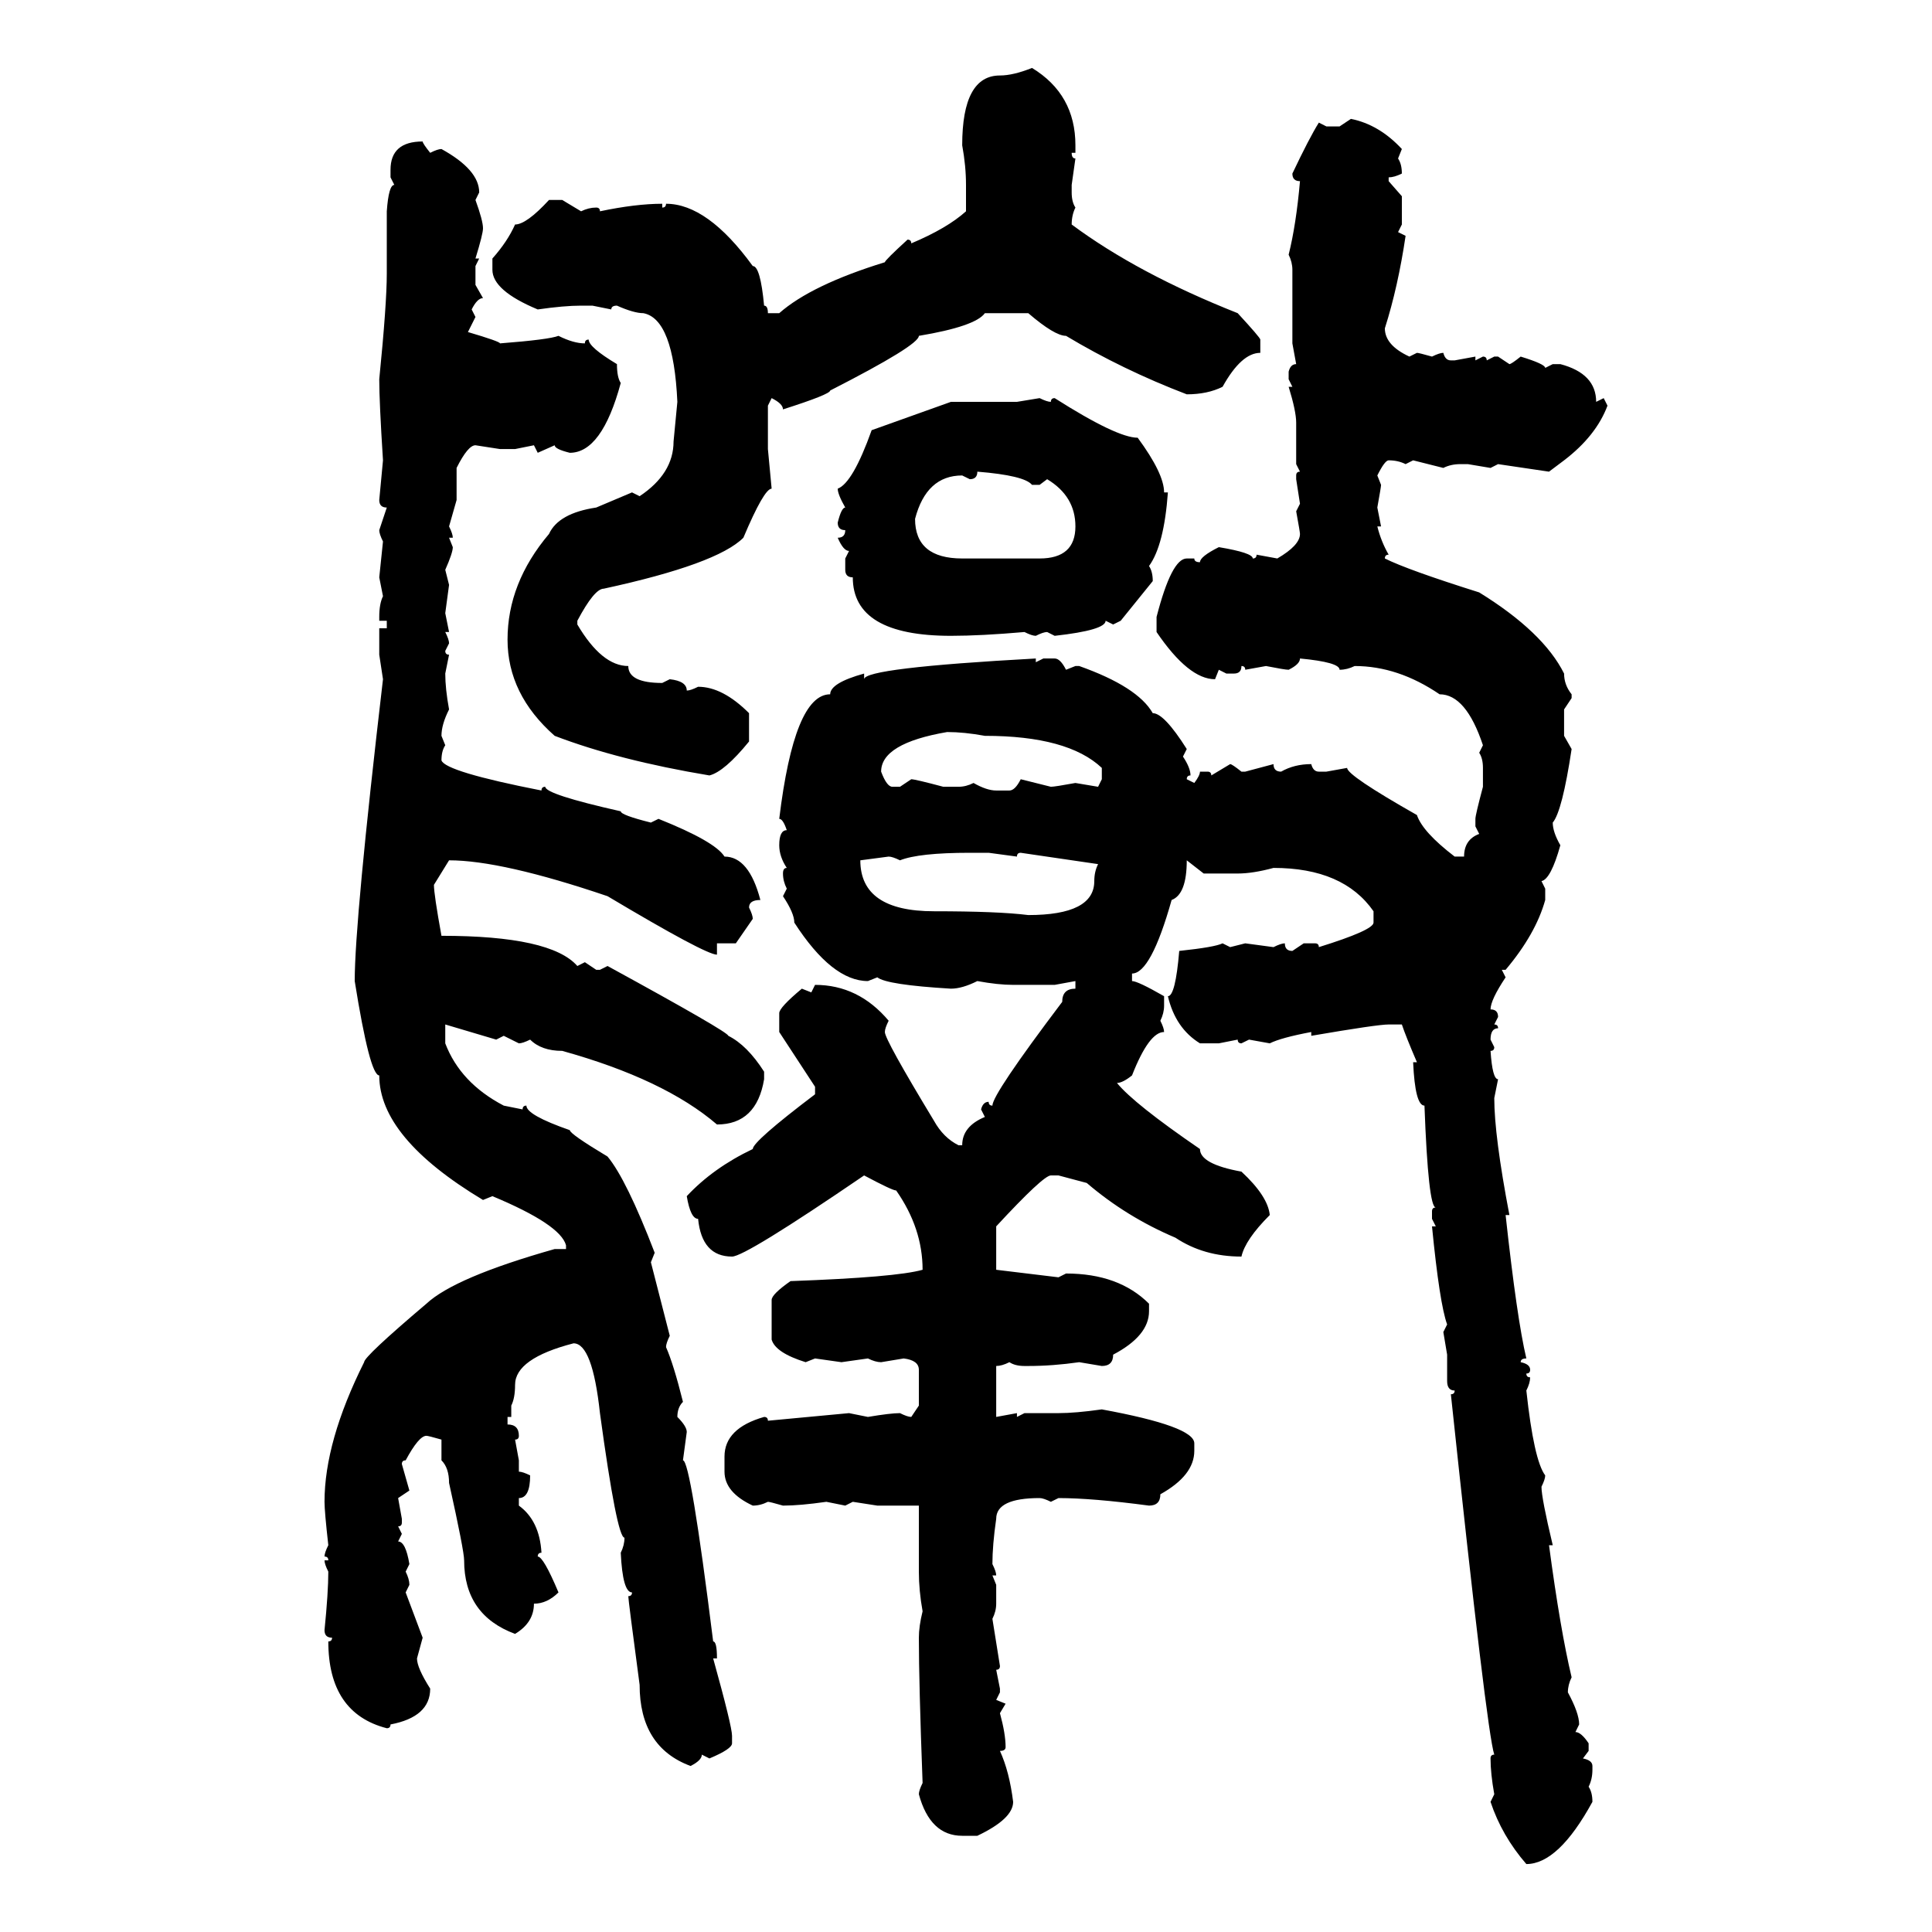 <svg xmlns="http://www.w3.org/2000/svg" xmlns:xlink="http://www.w3.org/1999/xlink" width="300" height="300"><path d="M160.25 10.55L160.25 10.55Q166.99 14.65 166.99 22.56L166.99 22.56L166.99 23.73L166.41 23.73Q166.41 24.61 166.99 24.61L166.99 24.61L166.41 28.71L166.41 29.88Q166.41 31.35 166.99 32.23L166.99 32.23Q166.41 33.40 166.41 34.86L166.41 34.86Q176.66 42.48 192.19 48.63L192.19 48.63Q195.70 52.44 195.70 52.73L195.70 52.73L195.70 54.79Q192.77 54.79 189.84 60.06L189.84 60.06Q187.50 61.23 184.28 61.23L184.28 61.23Q174.32 57.42 165.53 52.15L165.53 52.15Q163.77 52.15 159.67 48.63L159.67 48.63L152.93 48.63Q151.46 50.68 142.68 52.15L142.68 52.15Q142.68 53.61 128.91 60.64L128.91 60.64Q128.91 61.23 121.58 63.57L121.58 63.57Q121.58 62.70 119.82 61.82L119.82 61.82L119.24 62.99L119.24 69.73L119.82 75.88Q118.65 75.88 115.43 83.50L115.43 83.50Q111.33 87.60 93.75 91.41L93.75 91.41Q92.29 91.41 89.65 96.39L89.65 96.39L89.65 96.97Q93.46 103.42 97.56 103.42L97.56 103.42Q97.56 106.05 102.83 106.05L102.83 106.05L104.00 105.47Q106.64 105.76 106.64 107.23L106.64 107.23Q107.23 107.23 108.40 106.64L108.40 106.64Q112.21 106.64 116.31 110.74L116.31 110.74L116.31 115.14Q112.50 119.82 110.16 120.41L110.16 120.41Q96.09 118.07 86.13 114.26L86.13 114.26Q78.81 107.81 78.81 99.32L78.81 99.32Q78.81 90.53 85.25 82.91L85.25 82.91Q86.72 79.69 92.58 78.81L92.58 78.81L98.14 76.46L99.32 77.05Q104.59 73.54 104.59 68.55L104.59 68.55L105.18 62.40Q104.59 49.51 99.90 48.63L99.90 48.63Q98.44 48.63 95.80 47.46L95.80 47.46Q94.92 47.46 94.92 48.05L94.92 48.05L91.99 47.46L90.23 47.46Q87.60 47.46 83.50 48.05L83.50 48.05Q76.46 45.12 76.46 41.89L76.46 41.89L76.46 40.14Q78.81 37.50 79.98 34.86L79.98 34.86Q81.74 34.86 85.25 31.05L85.25 31.05L87.30 31.05L90.23 32.81Q91.41 32.23 92.58 32.23L92.58 32.23Q93.16 32.23 93.16 32.81L93.16 32.81Q98.73 31.64 102.83 31.64L102.83 31.64L102.83 32.23Q103.42 32.23 103.42 31.64L103.42 31.64Q109.86 31.64 116.89 41.31L116.89 41.31Q118.07 41.31 118.65 47.46L118.65 47.46Q119.24 47.46 119.24 48.63L119.24 48.63L121.00 48.63Q125.98 44.24 137.40 40.72L137.40 40.72Q137.40 40.43 140.92 37.21L140.92 37.21Q141.50 37.21 141.50 37.79L141.50 37.79Q147.07 35.45 150 32.81L150 32.81L150 28.71Q150 25.78 149.41 22.56L149.41 22.56Q149.41 11.72 155.27 11.72L155.27 11.72Q157.32 11.72 160.25 10.55ZM208.01 19.63L209.77 18.46Q214.16 19.34 217.68 23.14L217.68 23.14L217.09 24.61Q217.68 25.49 217.68 26.95L217.68 26.95Q216.50 27.54 215.63 27.54L215.63 27.54L215.63 28.13L217.68 30.47L217.68 34.86L217.09 36.04L218.26 36.62Q217.09 44.53 215.04 50.98L215.04 50.98Q215.04 53.61 218.85 55.37L218.85 55.37L220.02 54.79Q220.31 54.79 222.36 55.37L222.36 55.37Q223.54 54.79 224.12 54.79L224.12 54.79Q224.41 55.96 225.29 55.96L225.29 55.96L225.88 55.96L229.10 55.37L229.10 55.96L230.27 55.37Q230.86 55.37 230.86 55.96L230.86 55.96L232.03 55.37L232.62 55.37L234.38 56.54Q234.67 56.54 236.13 55.37L236.13 55.37Q239.94 56.54 239.94 57.13L239.94 57.13L241.11 56.54L242.29 56.54Q247.85 58.01 247.85 62.40L247.85 62.40L249.02 61.82L249.61 62.99Q247.85 67.68 242.87 71.48L242.87 71.48L240.53 73.24L232.62 72.07L231.45 72.66L227.93 72.07L226.76 72.07Q225.29 72.07 224.12 72.66L224.12 72.66L219.43 71.48L218.26 72.07Q217.09 71.48 215.63 71.48L215.63 71.48Q215.04 71.48 213.87 73.83L213.87 73.83L214.45 75.29Q214.45 75.59 213.87 78.81L213.87 78.81L214.45 81.74L213.87 81.74Q214.45 84.08 215.63 86.13L215.63 86.13Q215.04 86.13 215.04 86.72L215.04 86.72Q218.55 88.48 229.69 91.99L229.69 91.99Q239.65 98.14 242.87 104.59L242.87 104.59Q242.87 106.35 244.04 107.81L244.04 107.81L244.04 108.40L242.87 110.16L242.87 114.26L244.04 116.31Q242.58 125.98 241.11 127.73L241.11 127.73Q241.11 129.20 242.29 131.25L242.29 131.25Q240.82 136.52 239.36 136.82L239.36 136.82L239.94 137.99L239.94 139.75Q238.48 145.02 233.79 150.59L233.79 150.59L233.20 150.59L233.79 151.76Q231.45 155.27 231.45 156.74L231.45 156.74Q232.62 156.74 232.62 157.91L232.62 157.91L232.03 159.08Q232.62 159.08 232.62 159.67L232.62 159.67Q231.45 159.67 231.45 161.43L231.45 161.43L232.03 162.60Q232.03 163.18 231.45 163.18L231.45 163.18Q231.74 167.58 232.62 167.58L232.62 167.58L232.03 170.51Q232.03 176.37 234.38 188.67L234.38 188.67L233.79 188.67Q235.55 204.79 237.01 210.94L237.01 210.94Q236.13 210.94 236.13 211.52L236.13 211.52Q237.60 211.82 237.60 212.70L237.60 212.70Q237.60 213.28 237.01 213.28L237.01 213.28Q237.01 213.87 237.60 213.87L237.60 213.87Q237.60 214.75 237.01 215.92L237.01 215.92Q238.18 226.76 239.94 229.10L239.94 229.10Q239.94 229.69 239.36 230.86L239.36 230.86Q239.36 232.62 241.11 239.94L241.11 239.94L240.53 239.94Q242.29 253.13 244.04 260.45L244.04 260.45Q243.46 261.62 243.46 262.79L243.46 262.79Q245.21 266.02 245.21 267.77L245.21 267.77L244.63 268.95Q245.51 268.95 246.68 270.70L246.68 270.70L246.68 271.88L245.80 273.05Q247.27 273.34 247.27 274.22L247.27 274.22L247.27 274.80Q247.27 276.27 246.68 277.44L246.68 277.44Q247.27 278.32 247.27 279.79L247.27 279.79Q241.99 289.45 237.01 289.45L237.01 289.45Q233.20 285.06 231.45 279.79L231.45 279.79L232.03 278.61Q231.45 275.39 231.45 273.05L231.45 273.05Q231.45 272.46 232.03 272.46L232.03 272.46Q230.86 268.95 225.29 216.50L225.29 216.50Q225.88 216.50 225.88 215.92L225.88 215.92Q224.71 215.92 224.71 214.45L224.71 214.45L224.71 210.35L224.12 206.84L224.71 205.66Q223.54 202.44 222.36 190.43L222.36 190.43L222.95 190.43L222.36 189.26L222.36 188.09Q222.36 187.50 222.95 187.50L222.95 187.50Q221.78 187.50 221.19 171.68L221.19 171.68Q219.73 171.68 219.43 164.94L219.43 164.94L220.02 164.94Q218.26 160.84 217.68 159.08L217.68 159.08L215.63 159.08Q213.87 159.08 203.61 160.84L203.61 160.84L203.61 160.25Q198.93 161.13 197.17 162.01L197.17 162.01L193.95 161.43L192.77 162.01Q192.19 162.01 192.19 161.43L192.19 161.43L189.26 162.01L186.33 162.01Q182.52 159.67 181.35 154.69L181.35 154.69Q182.52 154.69 183.11 147.66L183.11 147.66Q188.67 147.07 189.84 146.48L189.84 146.48L191.02 147.07L193.36 146.48L197.75 147.07Q198.93 146.48 199.51 146.48L199.51 146.48Q199.51 147.66 200.68 147.66L200.68 147.66L202.44 146.48L204.20 146.48Q204.79 146.48 204.79 147.07L204.79 147.07Q213.28 144.43 213.28 143.26L213.28 143.26L213.28 141.50Q208.59 134.77 197.75 134.77L197.75 134.77Q194.53 135.64 192.19 135.64L192.19 135.64L186.91 135.64L184.28 133.59Q184.28 138.87 181.93 139.75L181.93 139.75Q178.71 151.17 175.78 151.17L175.78 151.17L175.78 152.34Q176.66 152.34 180.76 154.69L180.76 154.69L180.76 156.15Q180.76 157.32 180.18 158.50L180.18 158.50Q180.76 159.67 180.76 160.25L180.76 160.25Q178.42 160.25 175.78 166.99L175.78 166.99Q174.32 168.16 173.44 168.16L173.44 168.16Q176.07 171.39 186.33 178.42L186.33 178.42Q186.33 180.76 192.77 181.93L192.77 181.93Q196.88 185.74 197.17 188.67L197.17 188.67Q193.36 192.48 192.77 195.12L192.77 195.12Q186.91 195.12 182.52 192.19L182.52 192.19Q174.90 188.96 168.75 183.69L168.75 183.69L164.36 182.52L163.18 182.52Q162.01 182.52 154.69 190.43L154.69 190.43L154.69 197.17L164.36 198.34L165.53 197.75Q173.73 197.75 178.42 202.44L178.42 202.44L178.42 203.61Q178.42 207.42 172.85 210.35L172.85 210.35Q172.85 212.11 171.09 212.11L171.09 212.11L167.58 211.52Q163.48 212.11 159.67 212.11L159.67 212.11L159.08 212.11Q157.62 212.11 156.74 211.52L156.74 211.52Q155.57 212.11 154.69 212.11L154.69 212.11L154.69 220.02L157.91 219.43L157.91 220.02L159.08 219.43L164.36 219.43Q166.99 219.43 171.09 218.85L171.09 218.85Q185.45 221.48 185.45 224.12L185.45 224.12L185.45 225.29Q185.45 229.10 180.18 232.03L180.18 232.03Q180.18 233.79 178.42 233.79L178.42 233.79Q169.63 232.62 164.36 232.62L164.36 232.62L163.18 233.20Q162.01 232.62 161.43 232.62L161.43 232.62Q154.69 232.62 154.69 235.84L154.69 235.84Q154.10 239.94 154.10 242.87L154.10 242.87Q154.69 244.04 154.69 244.63L154.69 244.63L154.10 244.63L154.69 246.09L154.69 249.02Q154.69 250.20 154.10 251.37L154.10 251.37L155.27 258.69Q155.27 259.28 154.69 259.28L154.69 259.28L155.27 262.21L155.27 262.79L154.69 263.96L156.15 264.55L155.27 266.02Q156.15 269.24 156.15 271.29L156.15 271.29Q156.15 271.88 155.27 271.88L155.27 271.88Q156.74 275.10 157.32 279.79L157.32 279.79Q157.32 282.42 151.76 285.06L151.76 285.06L149.41 285.06Q144.43 285.06 142.68 278.61L142.68 278.61Q142.68 278.03 143.26 276.86L143.26 276.86Q142.68 261.33 142.68 254.30L142.68 254.30Q142.68 252.54 143.26 250.20L143.26 250.20Q142.68 246.97 142.68 244.04L142.68 244.04L142.68 233.79L136.23 233.79L132.42 233.20L131.25 233.79L128.32 233.20Q124.22 233.79 121.58 233.79L121.58 233.79Q119.53 233.20 119.24 233.20L119.24 233.20Q118.07 233.79 116.89 233.79L116.89 233.79Q112.50 231.74 112.50 228.52L112.50 228.52L112.50 226.17Q112.50 221.78 118.65 220.02L118.65 220.02Q119.24 220.02 119.24 220.61L119.24 220.61L131.84 219.43L134.77 220.02Q138.28 219.43 139.75 219.43L139.75 219.43Q140.92 220.02 141.50 220.02L141.50 220.02L142.68 218.26L142.68 212.70Q142.68 211.23 140.33 210.94L140.33 210.94L136.82 211.52Q135.94 211.52 134.77 210.94L134.77 210.94L130.66 211.52L126.56 210.94L125.10 211.52Q120.41 210.06 119.82 208.01L119.82 208.01L119.82 201.86Q119.82 200.98 122.75 198.93L122.75 198.93Q139.16 198.34 143.26 197.17L143.26 197.17Q143.26 190.72 139.16 184.86L139.16 184.86Q138.57 184.86 134.18 182.52L134.18 182.52Q115.72 195.12 113.67 195.12L113.67 195.12Q108.98 195.12 108.40 189.26L108.40 189.26Q107.23 189.26 106.64 185.74L106.64 185.74Q110.74 181.35 116.89 178.42L116.89 178.42Q116.89 177.25 126.56 169.92L126.56 169.92L126.56 168.75L121.00 160.25L121.00 157.32Q121.00 156.45 124.51 153.52L124.51 153.52L125.98 154.10L126.56 152.93Q133.30 152.93 137.99 158.50L137.99 158.50Q137.40 159.67 137.40 160.25L137.40 160.25Q137.40 161.43 145.02 174.02L145.02 174.02Q146.48 176.66 148.83 177.83L148.83 177.83L149.41 177.83Q149.41 174.90 152.93 173.44L152.93 173.44L152.34 172.27Q152.64 171.09 153.52 171.09L153.52 171.09Q153.52 171.68 154.10 171.68L154.10 171.68Q154.10 169.92 164.94 155.57L164.94 155.57Q164.94 153.52 166.99 153.52L166.99 153.52L166.99 152.34L163.77 152.93L157.32 152.93Q154.98 152.93 151.76 152.34L151.76 152.34Q149.41 153.52 147.66 153.52L147.66 153.52Q137.70 152.93 136.23 151.76L136.23 151.76L134.77 152.34Q129.20 152.34 123.34 143.26L123.34 143.26Q123.34 141.80 121.58 139.16L121.58 139.16L122.17 137.99Q121.58 136.82 121.58 135.64L121.58 135.64Q121.58 134.77 122.17 134.77L122.17 134.77Q121.00 133.01 121.00 131.25L121.00 131.25Q121.00 128.91 122.17 128.91L122.17 128.91Q121.58 127.15 121.00 127.15L121.00 127.15Q123.34 107.81 128.91 107.81L128.91 107.81Q128.91 106.05 134.18 104.59L134.18 104.59L134.18 105.47Q134.18 103.71 160.84 102.25L160.84 102.25L160.84 102.83L162.01 102.25L163.77 102.25Q164.65 102.25 165.53 104.00L165.53 104.00L166.99 103.42L167.58 103.42Q176.66 106.64 179.00 110.74L179.00 110.74Q180.76 110.74 184.28 116.31L184.28 116.31L183.69 117.48Q184.86 119.24 184.86 120.41L184.86 120.41Q184.28 120.41 184.28 121.00L184.28 121.00L185.45 121.58Q186.33 120.41 186.33 119.82L186.33 119.82L187.50 119.82Q188.09 119.82 188.09 120.41L188.09 120.41L191.02 118.65Q191.31 118.65 192.77 119.82L192.77 119.82L193.36 119.82L197.75 118.65Q197.75 119.82 198.93 119.82L198.93 119.82Q200.98 118.65 203.61 118.65L203.61 118.65Q203.91 119.82 204.79 119.82L204.79 119.82L205.96 119.82L209.18 119.24Q209.18 120.41 220.02 126.56L220.02 126.56Q220.90 129.20 225.88 133.01L225.88 133.01L227.34 133.01Q227.34 130.37 229.69 129.49L229.69 129.49L229.10 128.32L229.10 127.15Q229.10 126.56 230.27 122.17L230.27 122.17L230.27 119.24Q230.27 117.77 229.69 116.89L229.69 116.89L230.27 115.72Q227.64 107.81 223.54 107.81L223.54 107.81Q217.09 103.42 210.35 103.42L210.35 103.42Q209.18 104.00 208.01 104.00L208.01 104.00Q208.01 102.83 201.86 102.25L201.86 102.25Q201.86 103.13 200.10 104.00L200.10 104.00Q199.51 104.00 196.58 103.42L196.58 103.42L193.36 104.00Q193.36 103.42 192.77 103.42L192.77 103.42Q192.77 104.59 191.60 104.59L191.60 104.59L190.43 104.59L189.26 104.00L188.67 105.47Q184.57 105.47 179.59 98.14L179.59 98.14L179.59 95.80Q181.93 86.72 184.28 86.72L184.28 86.72L185.45 86.72Q185.45 87.30 186.33 87.30L186.33 87.30Q186.33 86.43 189.26 84.96L189.26 84.96Q194.53 85.84 194.53 86.72L194.53 86.72Q195.12 86.72 195.12 86.13L195.12 86.13L198.34 86.72Q201.86 84.67 201.86 82.91L201.86 82.91Q201.86 82.62 201.27 79.39L201.27 79.39L201.86 78.22L201.27 74.41L201.27 73.83Q201.27 73.24 201.86 73.24L201.86 73.24L201.27 72.07L201.27 65.63Q201.27 63.87 200.10 60.06L200.10 60.06L200.68 60.06L200.10 58.89L200.10 57.71Q200.39 56.54 201.27 56.54L201.27 56.54L200.68 53.32L200.68 41.89Q200.68 40.72 200.10 39.55L200.10 39.55Q201.27 34.86 201.86 28.13L201.86 28.13Q200.68 28.13 200.68 26.95L200.68 26.95Q203.32 21.39 204.79 19.04L204.79 19.04L205.96 19.63L208.01 19.63ZM65.63 21.97L65.63 21.97Q65.63 22.27 66.80 23.73L66.80 23.73Q67.97 23.14 68.55 23.14L68.55 23.14Q74.41 26.37 74.41 29.88L74.41 29.88L73.83 31.05Q75 34.28 75 35.45L75 35.45Q75 36.33 73.83 40.14L73.83 40.14L74.41 40.14L73.83 41.31L73.83 44.24L75 46.29Q74.12 46.29 73.24 48.05L73.24 48.05L73.83 49.22L72.66 51.56Q77.64 53.03 77.64 53.32L77.64 53.32Q85.25 52.73 86.72 52.15L86.72 52.15Q89.06 53.32 90.82 53.32L90.82 53.32Q90.82 52.73 91.41 52.73L91.41 52.73Q91.41 53.91 95.80 56.54L95.80 56.54Q95.80 58.59 96.39 59.47L96.39 59.47Q93.46 70.31 88.48 70.31L88.48 70.31Q86.13 69.73 86.13 69.14L86.13 69.14L83.50 70.31L82.91 69.14L79.98 69.73L77.64 69.73L73.83 69.14Q72.66 69.14 70.90 72.66L70.90 72.66L70.90 77.64L69.73 81.74Q70.31 82.91 70.31 83.50L70.31 83.50L69.73 83.50L70.31 84.96Q70.31 85.84 69.14 88.48L69.14 88.48L69.73 90.82L69.14 95.21L69.73 98.14L69.14 98.14Q69.73 99.32 69.73 99.90L69.73 99.90L69.14 101.07Q69.14 101.66 69.73 101.66L69.73 101.66L69.14 104.59Q69.14 106.93 69.73 110.16L69.73 110.16Q68.55 112.50 68.55 114.26L68.55 114.26L69.14 115.72Q68.55 116.60 68.55 118.07L68.55 118.07Q69.14 119.82 84.08 122.75L84.08 122.75Q84.08 122.17 84.67 122.17L84.67 122.17Q84.67 123.34 96.39 125.98L96.39 125.98Q96.39 126.56 101.07 127.73L101.07 127.73L102.25 127.15Q111.04 130.66 112.50 133.01L112.50 133.01Q116.31 133.01 118.07 139.75L118.07 139.75Q116.31 139.75 116.31 140.92L116.31 140.92Q116.89 142.09 116.89 142.68L116.89 142.68L114.26 146.48L111.33 146.48L111.33 148.24Q109.57 148.24 94.34 139.16L94.34 139.16Q77.93 133.59 69.73 133.59L69.73 133.59L67.38 137.40Q67.38 138.87 68.55 145.31L68.55 145.31Q85.55 145.31 89.65 150L89.65 150L90.82 149.41L92.58 150.59L93.16 150.59L94.34 150Q113.09 160.25 113.09 160.84L113.09 160.84Q116.02 162.30 118.65 166.41L118.65 166.41L118.65 167.58Q117.48 174.61 111.33 174.61L111.33 174.61Q103.13 167.58 87.30 163.18L87.30 163.18Q84.08 163.18 82.32 161.43L82.32 161.43Q81.15 162.01 80.57 162.01L80.57 162.01L78.22 160.84L77.05 161.43L69.14 159.08L69.14 162.01Q71.48 168.16 78.22 171.68L78.22 171.68L81.15 172.27Q81.15 171.68 81.74 171.68L81.74 171.68Q81.74 173.14 88.48 175.49L88.48 175.49Q88.48 176.07 94.34 179.59L94.34 179.59Q97.27 183.11 101.66 194.53L101.66 194.53L101.07 196.00L104.00 207.42Q103.42 208.59 103.42 209.18L103.42 209.18Q104.59 211.82 106.05 217.68L106.05 217.68Q105.18 218.55 105.18 220.02L105.18 220.02Q106.64 221.48 106.64 222.36L106.64 222.36L106.05 226.76Q107.23 226.76 110.74 254.88L110.74 254.88Q111.33 254.88 111.33 257.52L111.33 257.52L110.74 257.52Q113.67 268.07 113.67 269.53L113.67 269.53L113.67 270.70Q113.67 271.58 110.16 273.05L110.16 273.05L108.98 272.46Q108.98 273.34 107.23 274.22L107.23 274.22Q99.32 271.29 99.32 261.62L99.32 261.62Q97.56 248.44 97.56 247.85L97.56 247.85Q98.14 247.85 98.14 247.27L98.14 247.27Q96.68 247.27 96.39 241.11L96.39 241.11Q96.97 239.94 96.97 238.77L96.97 238.77Q95.80 238.77 93.16 219.43L93.16 219.43Q91.99 208.59 89.06 208.59L89.06 208.59Q79.98 210.94 79.98 215.04L79.98 215.04Q79.98 217.09 79.39 218.26L79.39 218.26L79.39 220.02L78.81 220.02L78.81 221.19Q80.57 221.19 80.57 222.95L80.57 222.95Q80.57 223.54 79.98 223.54L79.98 223.54L80.57 226.76L80.57 228.52Q81.15 228.52 82.32 229.10L82.32 229.10Q82.32 232.62 80.57 232.62L80.57 232.62L80.57 233.79Q83.79 236.13 84.08 241.11L84.08 241.11Q83.50 241.11 83.50 241.70L83.50 241.70Q84.38 241.70 86.72 247.27L86.72 247.27Q84.96 249.02 82.91 249.02L82.91 249.02Q82.91 251.95 79.98 253.71L79.98 253.71Q72.07 250.78 72.07 242.29L72.07 242.29Q72.07 240.82 69.73 230.27L69.73 230.27Q69.73 227.93 68.55 226.76L68.55 226.76L68.55 223.54Q66.50 222.95 66.21 222.95L66.21 222.95Q65.04 222.95 62.99 226.76L62.99 226.76Q62.40 226.76 62.40 227.34L62.40 227.34L63.57 231.45L61.82 232.62L62.40 235.84L62.40 236.43Q62.40 237.01 61.82 237.01L61.82 237.01L62.40 238.18L61.82 239.36Q62.99 239.36 63.57 242.87L63.57 242.87L62.99 244.04Q63.57 245.21 63.57 246.09L63.57 246.09L62.99 247.27L65.63 254.30L64.75 257.52Q64.75 258.98 66.80 262.21L66.80 262.21Q66.80 266.60 60.64 267.77L60.64 267.77Q60.64 268.36 60.06 268.36L60.06 268.36Q50.98 266.02 50.98 254.88L50.98 254.88Q51.56 254.88 51.56 254.30L51.56 254.30Q50.39 254.30 50.39 253.13L50.39 253.13Q50.98 247.27 50.98 244.04L50.98 244.04Q50.39 242.87 50.39 242.29L50.39 242.29L50.98 242.29Q50.98 241.70 50.39 241.70L50.39 241.70Q50.39 241.11 50.98 239.94L50.98 239.94Q50.39 234.67 50.39 233.20L50.39 233.20Q50.39 223.83 56.54 211.52L56.54 211.52Q56.54 210.64 66.21 202.44L66.21 202.44Q70.61 198.34 86.13 193.95L86.13 193.95L87.89 193.95L87.89 193.36Q87.01 190.14 76.46 185.74L76.46 185.74L75 186.33Q58.89 176.66 58.89 166.99L58.89 166.99Q57.42 166.99 55.08 152.34L55.08 152.34Q55.08 142.97 59.47 105.47L59.47 105.47L58.89 101.66L58.89 97.56L60.06 97.56L60.06 96.39L58.89 96.39L58.89 95.80Q58.89 93.75 59.47 92.58L59.47 92.58L58.89 89.65L59.47 84.08Q58.89 82.91 58.89 82.32L58.89 82.32L60.06 78.81Q58.89 78.81 58.89 77.64L58.89 77.64L59.47 71.48Q58.89 62.40 58.89 58.89L58.89 58.89Q60.06 47.17 60.06 42.48L60.06 42.48L60.06 32.81Q60.35 28.71 61.23 28.71L61.23 28.71L60.64 27.54L60.64 26.37Q60.64 21.97 65.63 21.97ZM157.91 62.40L161.43 61.82Q162.60 62.40 163.18 62.40L163.18 62.40Q163.18 61.82 163.77 61.82L163.77 61.82Q173.44 67.97 176.66 67.97L176.66 67.97Q180.76 73.54 180.76 76.46L180.76 76.46L181.35 76.46Q180.76 84.67 178.42 87.89L178.42 87.89Q179.00 88.77 179.00 90.23L179.00 90.23L174.02 96.39L172.85 96.97L171.68 96.39Q171.68 97.85 163.77 98.73L163.77 98.73L162.60 98.14Q162.01 98.14 160.84 98.73L160.84 98.73Q160.25 98.73 159.08 98.14L159.08 98.14Q152.34 98.73 147.66 98.73L147.66 98.73Q132.42 98.73 132.42 89.65L132.42 89.65Q131.25 89.65 131.25 88.48L131.25 88.48L131.25 86.72L131.84 85.55Q130.96 85.55 130.08 83.50L130.08 83.50Q131.25 83.50 131.25 82.32L131.25 82.32Q130.08 82.32 130.08 81.15L130.08 81.15Q130.66 78.81 131.25 78.81L131.25 78.81Q130.08 76.76 130.08 75.88L130.08 75.88Q132.42 75 135.35 66.80L135.35 66.80L147.66 62.40L157.91 62.40ZM151.76 73.24L151.76 73.24Q151.76 74.41 150.59 74.41L150.59 74.41L149.41 73.83Q143.85 73.83 142.09 80.57L142.09 80.57Q142.09 86.72 149.41 86.72L149.41 86.72L161.43 86.72Q166.99 86.72 166.99 81.74L166.99 81.74Q166.99 77.05 162.60 74.41L162.60 74.41L161.43 75.29L160.25 75.29Q159.08 73.83 151.76 73.24ZM136.82 119.82L136.82 119.82Q137.70 122.17 138.57 122.17L138.57 122.17L139.75 122.17L141.50 121.00Q142.09 121.00 146.48 122.17L146.48 122.17L148.83 122.17Q150 122.17 151.17 121.58L151.17 121.58Q153.22 122.75 154.69 122.75L154.69 122.75L156.74 122.75Q157.62 122.75 158.50 121.00L158.50 121.00L163.18 122.17Q163.77 122.17 166.99 121.58L166.99 121.58L170.51 122.17L171.09 121.00L171.09 119.24Q165.82 114.26 152.93 114.26L152.93 114.26Q149.71 113.67 147.07 113.67L147.07 113.67Q136.82 115.43 136.82 119.82ZM139.75 133.59L139.75 133.59Q138.57 133.01 137.99 133.01L137.99 133.01L133.59 133.59Q133.59 141.50 145.02 141.50L145.02 141.50Q154.98 141.50 159.67 142.09L159.67 142.09Q169.92 142.09 169.92 136.82L169.92 136.82Q169.92 135.35 170.51 134.18L170.51 134.18L158.50 132.42Q157.91 132.42 157.91 133.01L157.91 133.01L153.52 132.42L150.59 132.42Q142.68 132.42 139.75 133.59Z"/></svg>